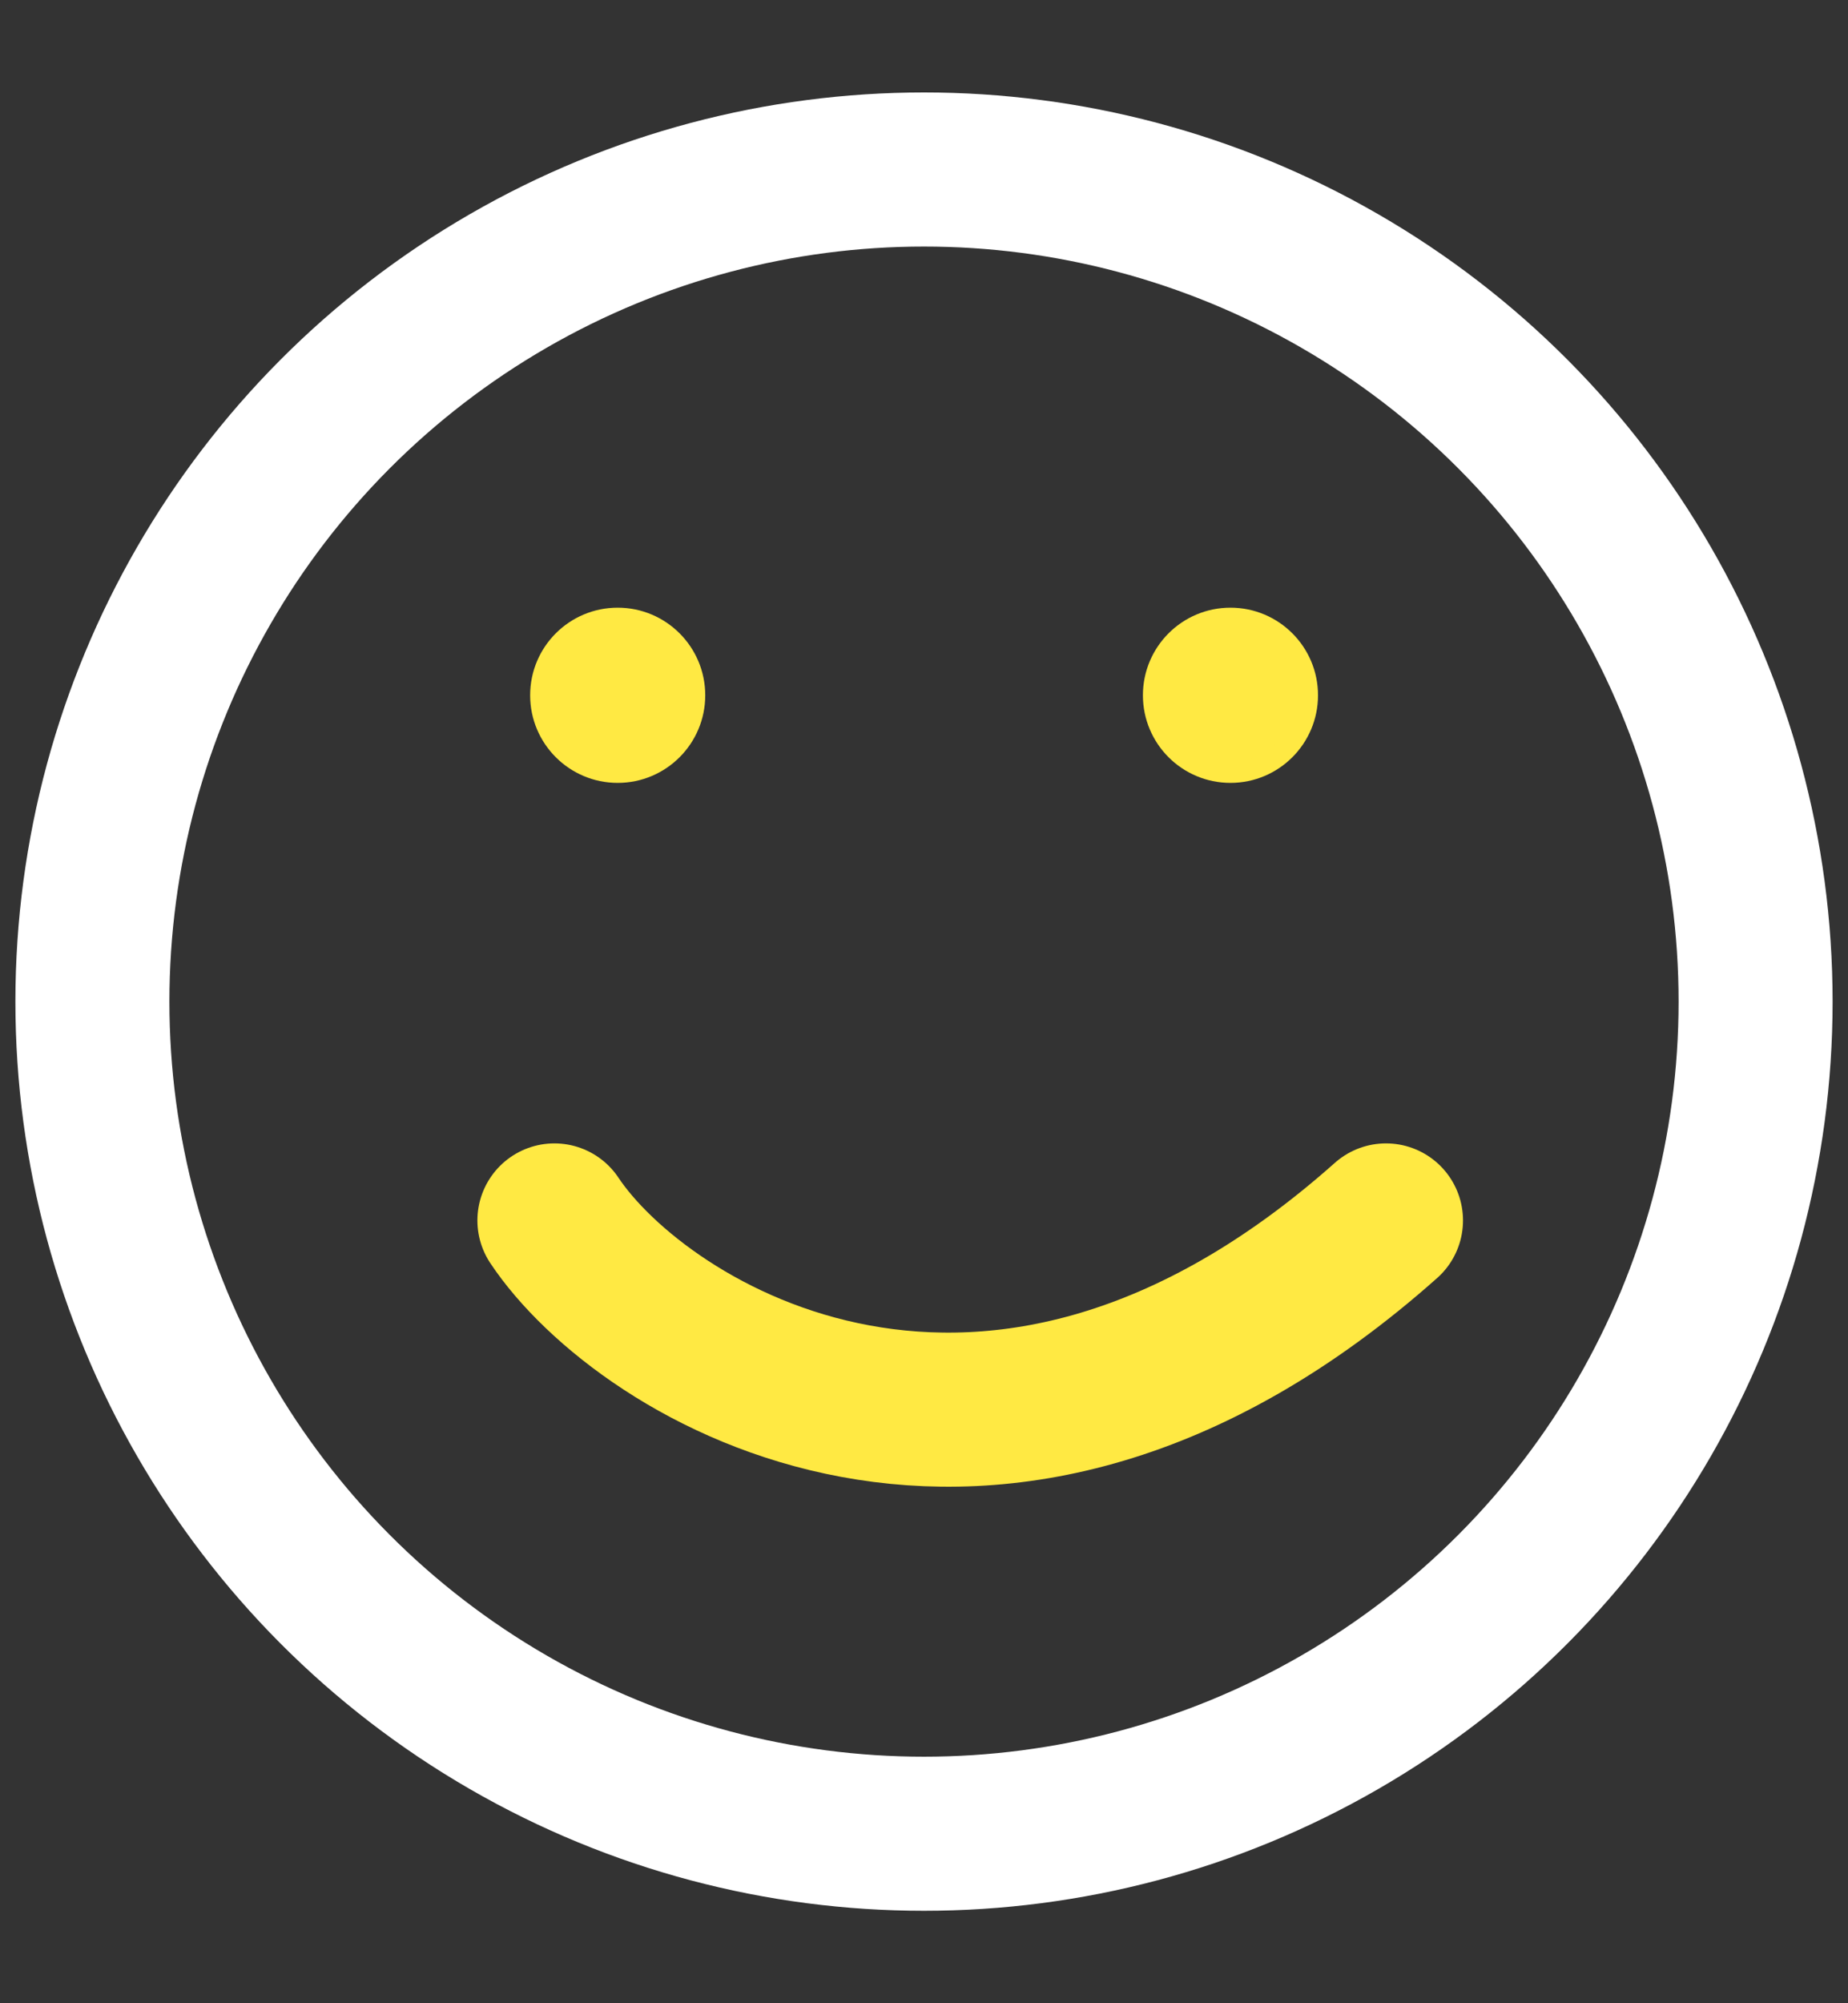 <svg width="12" height="13" viewBox="0 0 12 13" fill="none" xmlns="http://www.w3.org/2000/svg">
<rect x="0" y="0" width="12" height="13" fill="#333333" stroke="none"/>
<g id="Group 283">
<circle id="Ellipse 25" cx="6" cy="6.5" r="5.4" stroke="white"/>
<path id="Vector 45" d="M3.6 7.92C4.168 8.773 6.442 10.194 9 7.92" stroke="#FFE943" stroke-linecap="round"/>
<circle id="Ellipse 26" cx="4.011" cy="4.512" r="0.5" fill="#FFE943" stroke="#FFE943" stroke-width="0.137"/>
<circle id="Ellipse 27" cx="7.99" cy="4.512" r="0.5" fill="#FFE943" stroke="#FFE943" stroke-width="0.137"/>
</g>
</svg>
